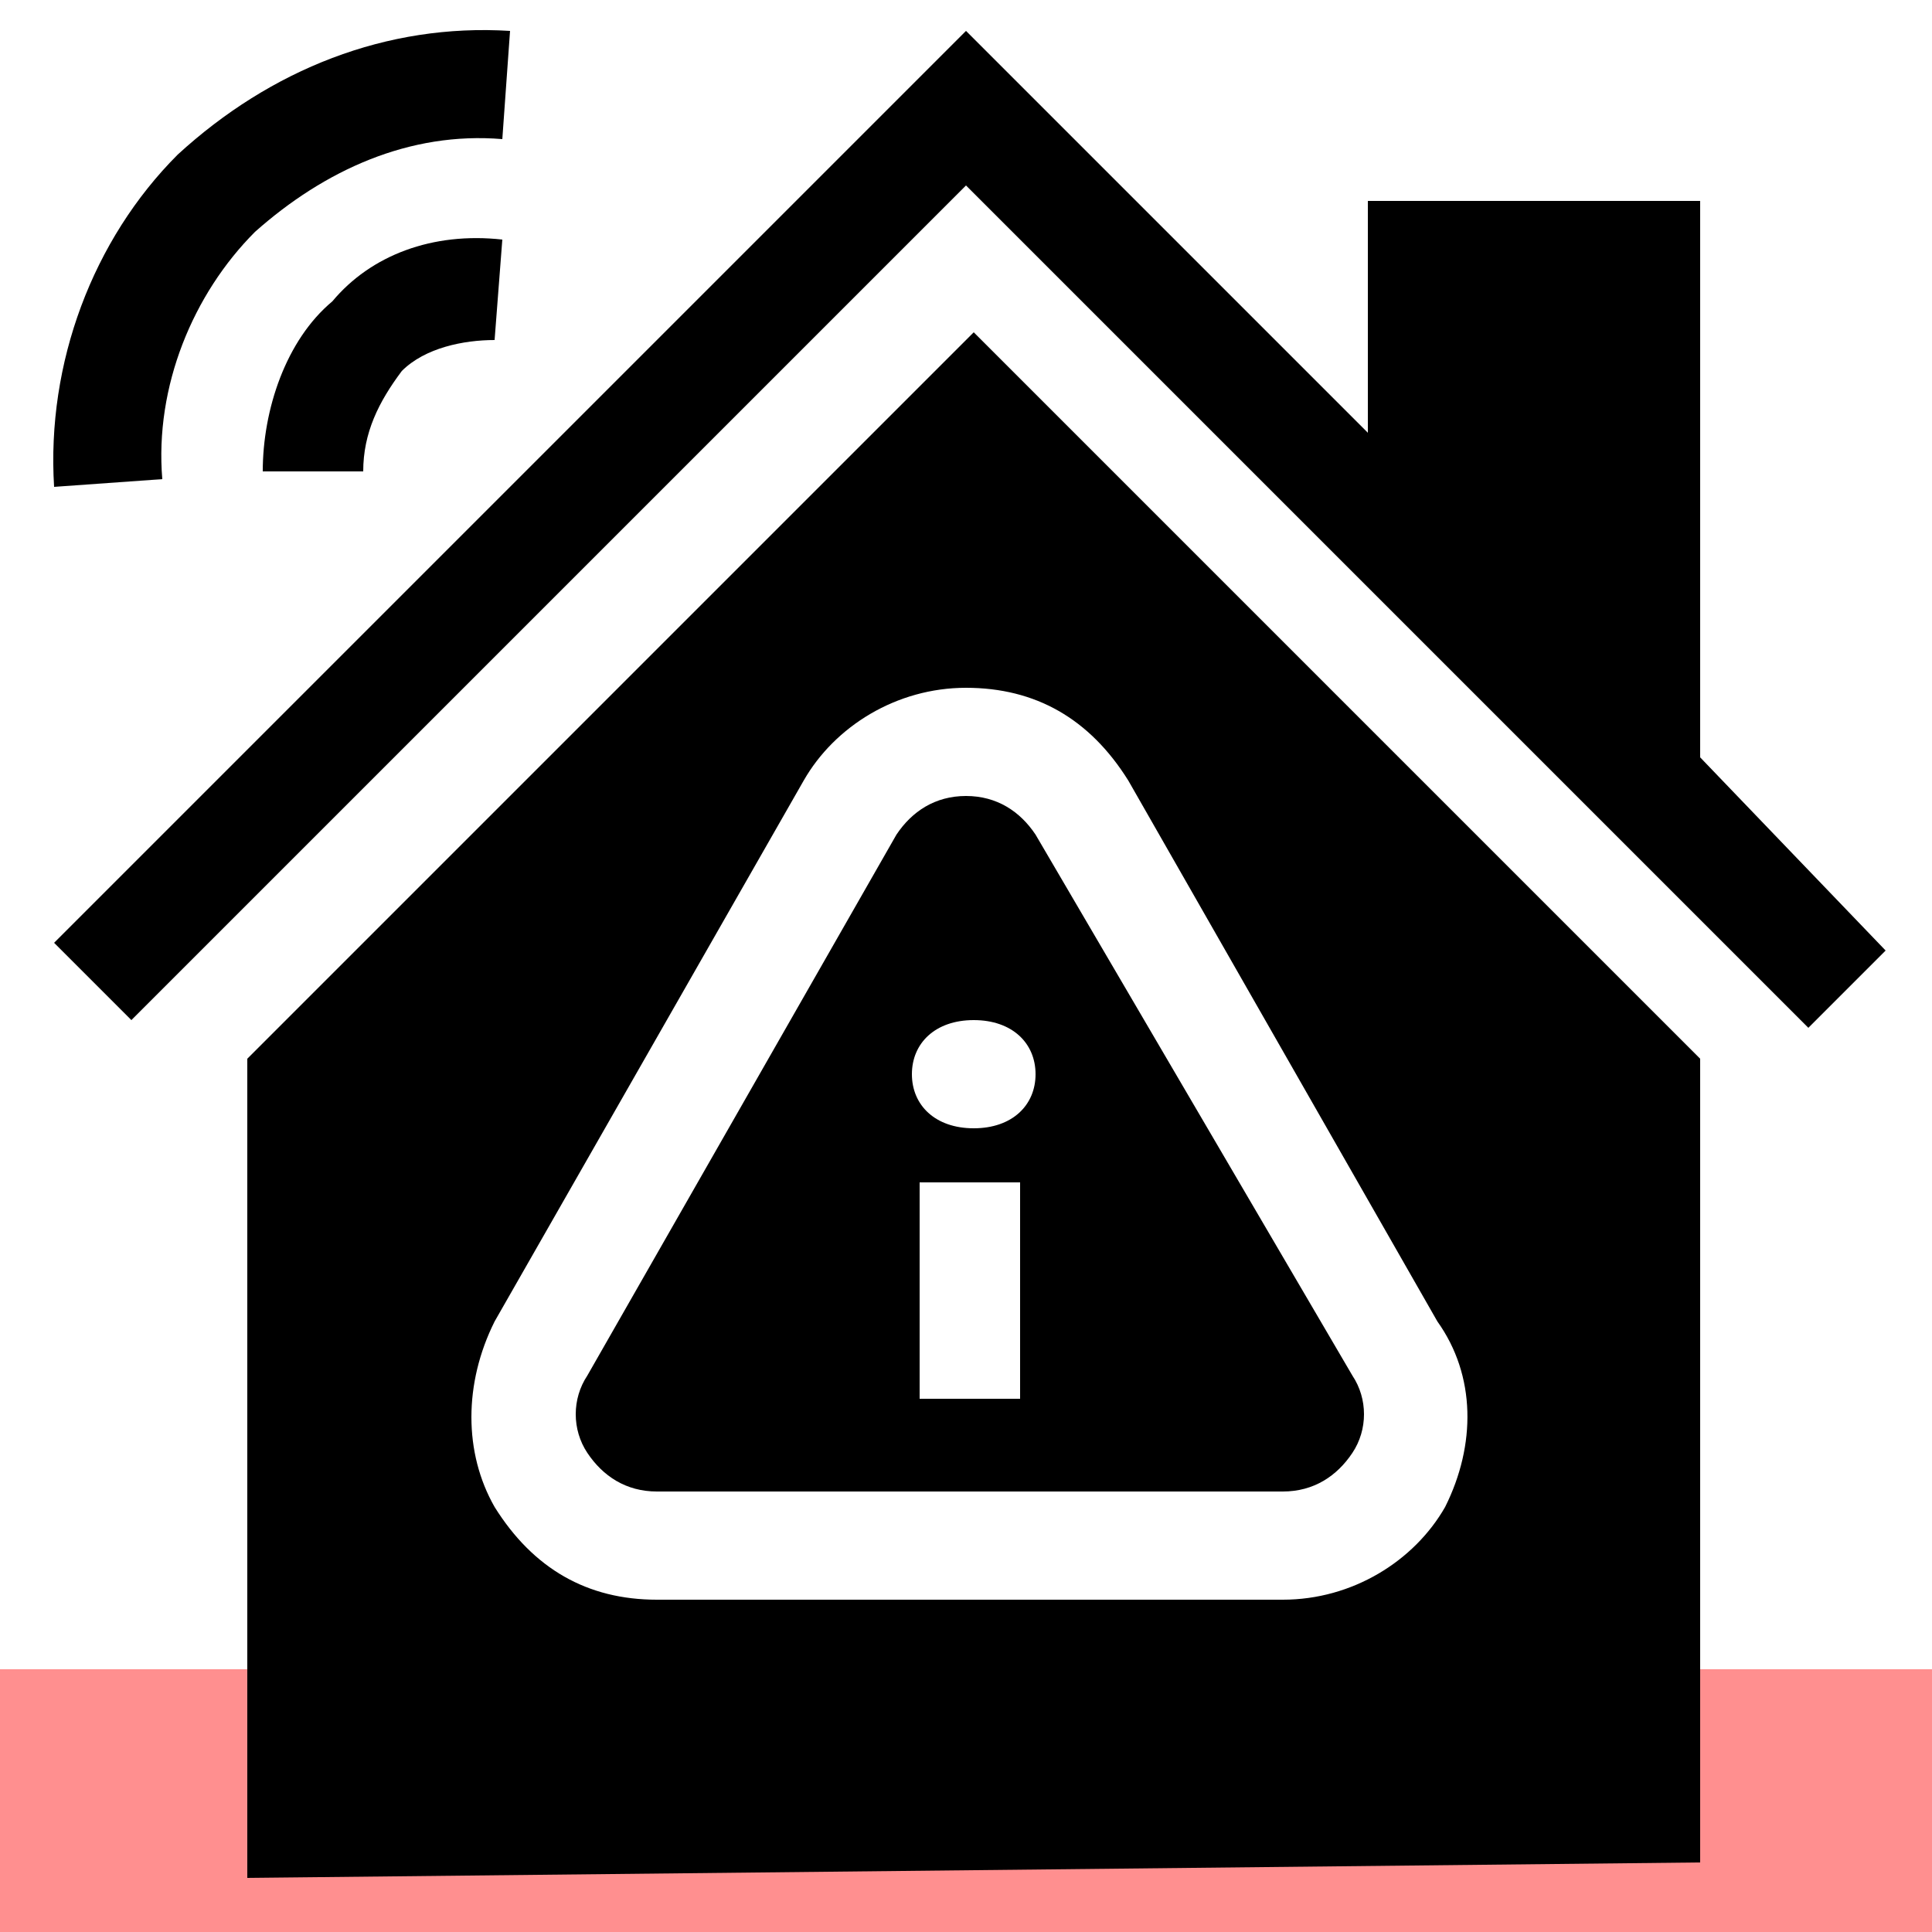 <?xml version="1.0" encoding="utf-8"?>
<!-- Generator: Adobe Illustrator 25.4.1, SVG Export Plug-In . SVG Version: 6.00 Build 0)  -->
<svg version="1.1" id="Ebene_1" xmlns="http://www.w3.org/2000/svg" xmlns:xlink="http://www.w3.org/1999/xlink" x="0px" y="0px"
	 viewBox="0 0 25 25" style="enable-background:new 0 0 25 25;" xml:space="preserve">
<style type="text/css">
	.st0{display:none;}
	.st1{display:inline;fill-rule:evenodd;clip-rule:evenodd;fill:#999999;}
	.st2{display:inline;}
	.st3{fill-rule:evenodd;clip-rule:evenodd;fill:#FF8F8F;}
</style>
<g id="Videoüberwachung">
	<g class="st0">
		<path class="st1" d="M0,21.5h25V25H0V21.5z"/>
		<g class="st2">
			<path d="M23.9,0.2H1.1c-0.3,0-0.5,0.2-0.5,0.5v1.9c0,0.3,0.2,0.5,0.5,0.5h22.8c0.3,0,0.5-0.2,0.5-0.5V0.7
				C24.3,0.4,24.1,0.2,23.9,0.2z"/>
			<path d="M21.4,7.7V4.4H3.5v3.3c0,4.9,4,9,9,9S21.4,12.7,21.4,7.7z M12.5,15C10,15,8,13,8,10.6s2-4.5,4.5-4.5s4.5,2,4.5,4.5
				S14.9,15,12.5,15z"/>
			<path d="M20.4,19.3c0.5-0.7,0.9-1.5,1-2.4c0.1-0.4-0.2-0.7-0.6-0.8c-0.4-0.1-0.7,0.2-0.8,0.6c-0.3,1.7-1.4,2.8-3.1,3.1
				c-0.4,0.1-0.6,0.4-0.6,0.8c0.1,0.3,0.4,0.6,0.7,0.6C17.3,21.1,19.2,20.9,20.4,19.3L20.4,19.3z"/>
			<path d="M23.7,16.4c-0.4-0.1-0.7,0.2-0.8,0.6c-0.5,2.9-2.6,5.1-5.6,5.6c-0.4,0.1-0.6,0.4-0.6,0.8c0.1,0.4,0.4,0.6,0.8,0.6
				c2-0.3,3.8-1.3,5.1-3c0.9-1.1,1.4-2.4,1.7-3.8C24.4,16.8,24.1,16.5,23.7,16.4L23.7,16.4z"/>
			<path d="M7.9,19.8c-1.7-0.3-2.8-1.4-3.1-3.1c-0.1-0.4-0.4-0.6-0.8-0.6c-0.4,0.1-0.6,0.4-0.6,0.8c0.4,2.2,2,3.8,4.2,4.2
				c0.4,0.1,0.7-0.2,0.8-0.6C8.5,20.2,8.3,19.8,7.9,19.8z"/>
			<path d="M7.6,22.6c-3-0.5-5.1-2.7-5.6-5.6c-0.1-0.4-0.4-0.6-0.8-0.6c-0.4,0.1-0.6,0.4-0.6,0.8c0.6,3.5,3.2,6.2,6.8,6.8
				c0.4,0.1,0.7-0.2,0.8-0.6C8.2,23,8,22.7,7.6,22.6L7.6,22.6z"/>
			<path d="M12.5,7.5c-1.7,0-3.1,1.4-3.1,3.1s1.4,3.1,3.1,3.1s3.1-1.4,3.1-3.1S14.2,7.5,12.5,7.5L12.5,7.5z M12.5,11.3
				c-0.4,0-0.7-0.3-0.7-0.7s0.3-0.7,0.7-0.7s0.7,0.3,0.7,0.7S12.8,11.3,12.5,11.3L12.5,11.3z"/>
		</g>
	</g>
	<path class="st3" d="M0,21.6h25v3.5H0C0,25.1,0,21.6,0,21.6z"/>
	<g>
		<g>
			<path d="M22,13.7l-9.4-9.4l-9.4,9.4v9.1l0,0.1v1.4L22,24.1l0-1l0-0.3V13.7z M18.7,19.5c-0.4,0.7-1.2,1.2-2.1,1.2H8.5
				c-0.9,0-1.6-0.4-2.1-1.2c-0.4-0.7-0.4-1.6,0-2.4l4-7c0.4-0.7,1.2-1.2,2.1-1.2s1.6,0.4,2.1,1.2l4,7C19.1,17.8,19.1,18.7,18.7,19.5
				z"/>
			<path d="M13.4,10.8c-0.2-0.3-0.5-0.5-0.9-0.5s-0.7,0.2-0.9,0.5l-4,7c-0.2,0.3-0.2,0.7,0,1s0.5,0.5,0.9,0.5h8.1
				c0.4,0,0.7-0.2,0.9-0.5c0.2-0.3,0.2-0.7,0-1L13.4,10.8z M13.2,18.1h-1.3v-2.8h1.3V18.1z M12.6,14.6c-0.5,0-0.8-0.3-0.8-0.7
				s0.3-0.7,0.8-0.7s0.8,0.3,0.8,0.7C13.4,14.3,13.1,14.6,12.6,14.6L12.6,14.6z"/>
			<path d="M12.5,2.4l10.9,10.9l1-1L22,9.8V2.6h-4.3v3l-5.2-5.2L0.7,12.2l1,1L12.5,2.4z"/>
		</g>
		<g>
			<g>
				<g>
					<path d="M3.4,6.1c0-0.8,0.3-1.7,0.9-2.2C4.8,3.3,5.6,3,6.5,3.1L6.4,4.4C6,4.4,5.5,4.5,5.2,4.8C4.9,5.2,4.7,5.6,4.7,6.1H3.4z"/>
				</g>
				<g>
					<path d="M0.7,6.3C0.6,4.7,1.2,3.1,2.3,2C3.5,0.9,5,0.3,6.6,0.4L6.5,1.8C5.3,1.7,4.2,2.2,3.3,3C2.5,3.8,2,5,2.1,6.2L0.7,6.3z"/>
				</g>
			</g>
		</g>
	</g>
</g>
<g id="Alarmanlage" class="st0">
	<g class="st2">
		<path d="M-10.1,32.5l-9.8-9.8l-9.8,9.8v9.4h-2.5v1.4h24.7v-1.4H-10v-9.4H-10.1z M-13.6,38.5c-0.4,0.8-1.2,1.2-2.1,1.2h-8.4
			c-0.9,0-1.7-0.5-2.1-1.2c-0.4-0.8-0.4-1.7,0-2.5l4.2-7.3c0.4-0.8,1.2-1.2,2.1-1.2s1.7,0.5,2.1,1.2l4.2,7.3
			C-13.1,36.8-13.1,37.7-13.6,38.5z"/>
		<path d="M-19,29.5c-0.2-0.3-0.5-0.5-0.9-0.5s-0.7,0.2-0.9,0.5l-4.2,7.3c-0.2,0.3-0.2,0.7,0,1s0.5,0.5,0.9,0.5h8.4
			c0.4,0,0.7-0.2,0.9-0.5s0.2-0.7,0-1L-19,29.5z M-19.2,37.1h-1.4v-2.9h1.4V37.1z M-19.9,33.4c-0.5,0-0.8-0.3-0.8-0.7
			s0.3-0.7,0.8-0.7s0.8,0.3,0.8,0.7C-19.1,33.1-19.4,33.4-19.9,33.4L-19.9,33.4z"/>
		<path d="M-19.9,20.7L-8.6,32l1-1l-2.6-2.6V21h-4.4v3l-5.4-5.4L-32.2,31l1,1L-19.9,20.7z"/>
	</g>
	<g class="st2">
		<g>
			<g>
				<path d="M-29.5,24.7c-0.1-0.9,0.3-1.7,0.9-2.3c0.6-0.6,1.5-0.9,2.3-0.9l-0.1,1.4c-0.5,0-0.9,0.1-1.2,0.5
					c-0.3,0.3-0.5,0.8-0.5,1.2L-29.5,24.7z"/>
			</g>
			<g>
				<path d="M-32.2,24.8c-0.1-1.7,0.5-3.3,1.7-4.4c1.2-1.2,2.8-1.8,4.4-1.7l-0.1,1.4c-1.2-0.1-2.5,0.4-3.3,1.3
					c-0.9,0.9-1.3,2.1-1.3,3.3L-32.2,24.8z"/>
			</g>
		</g>
	</g>
</g>
</svg>
